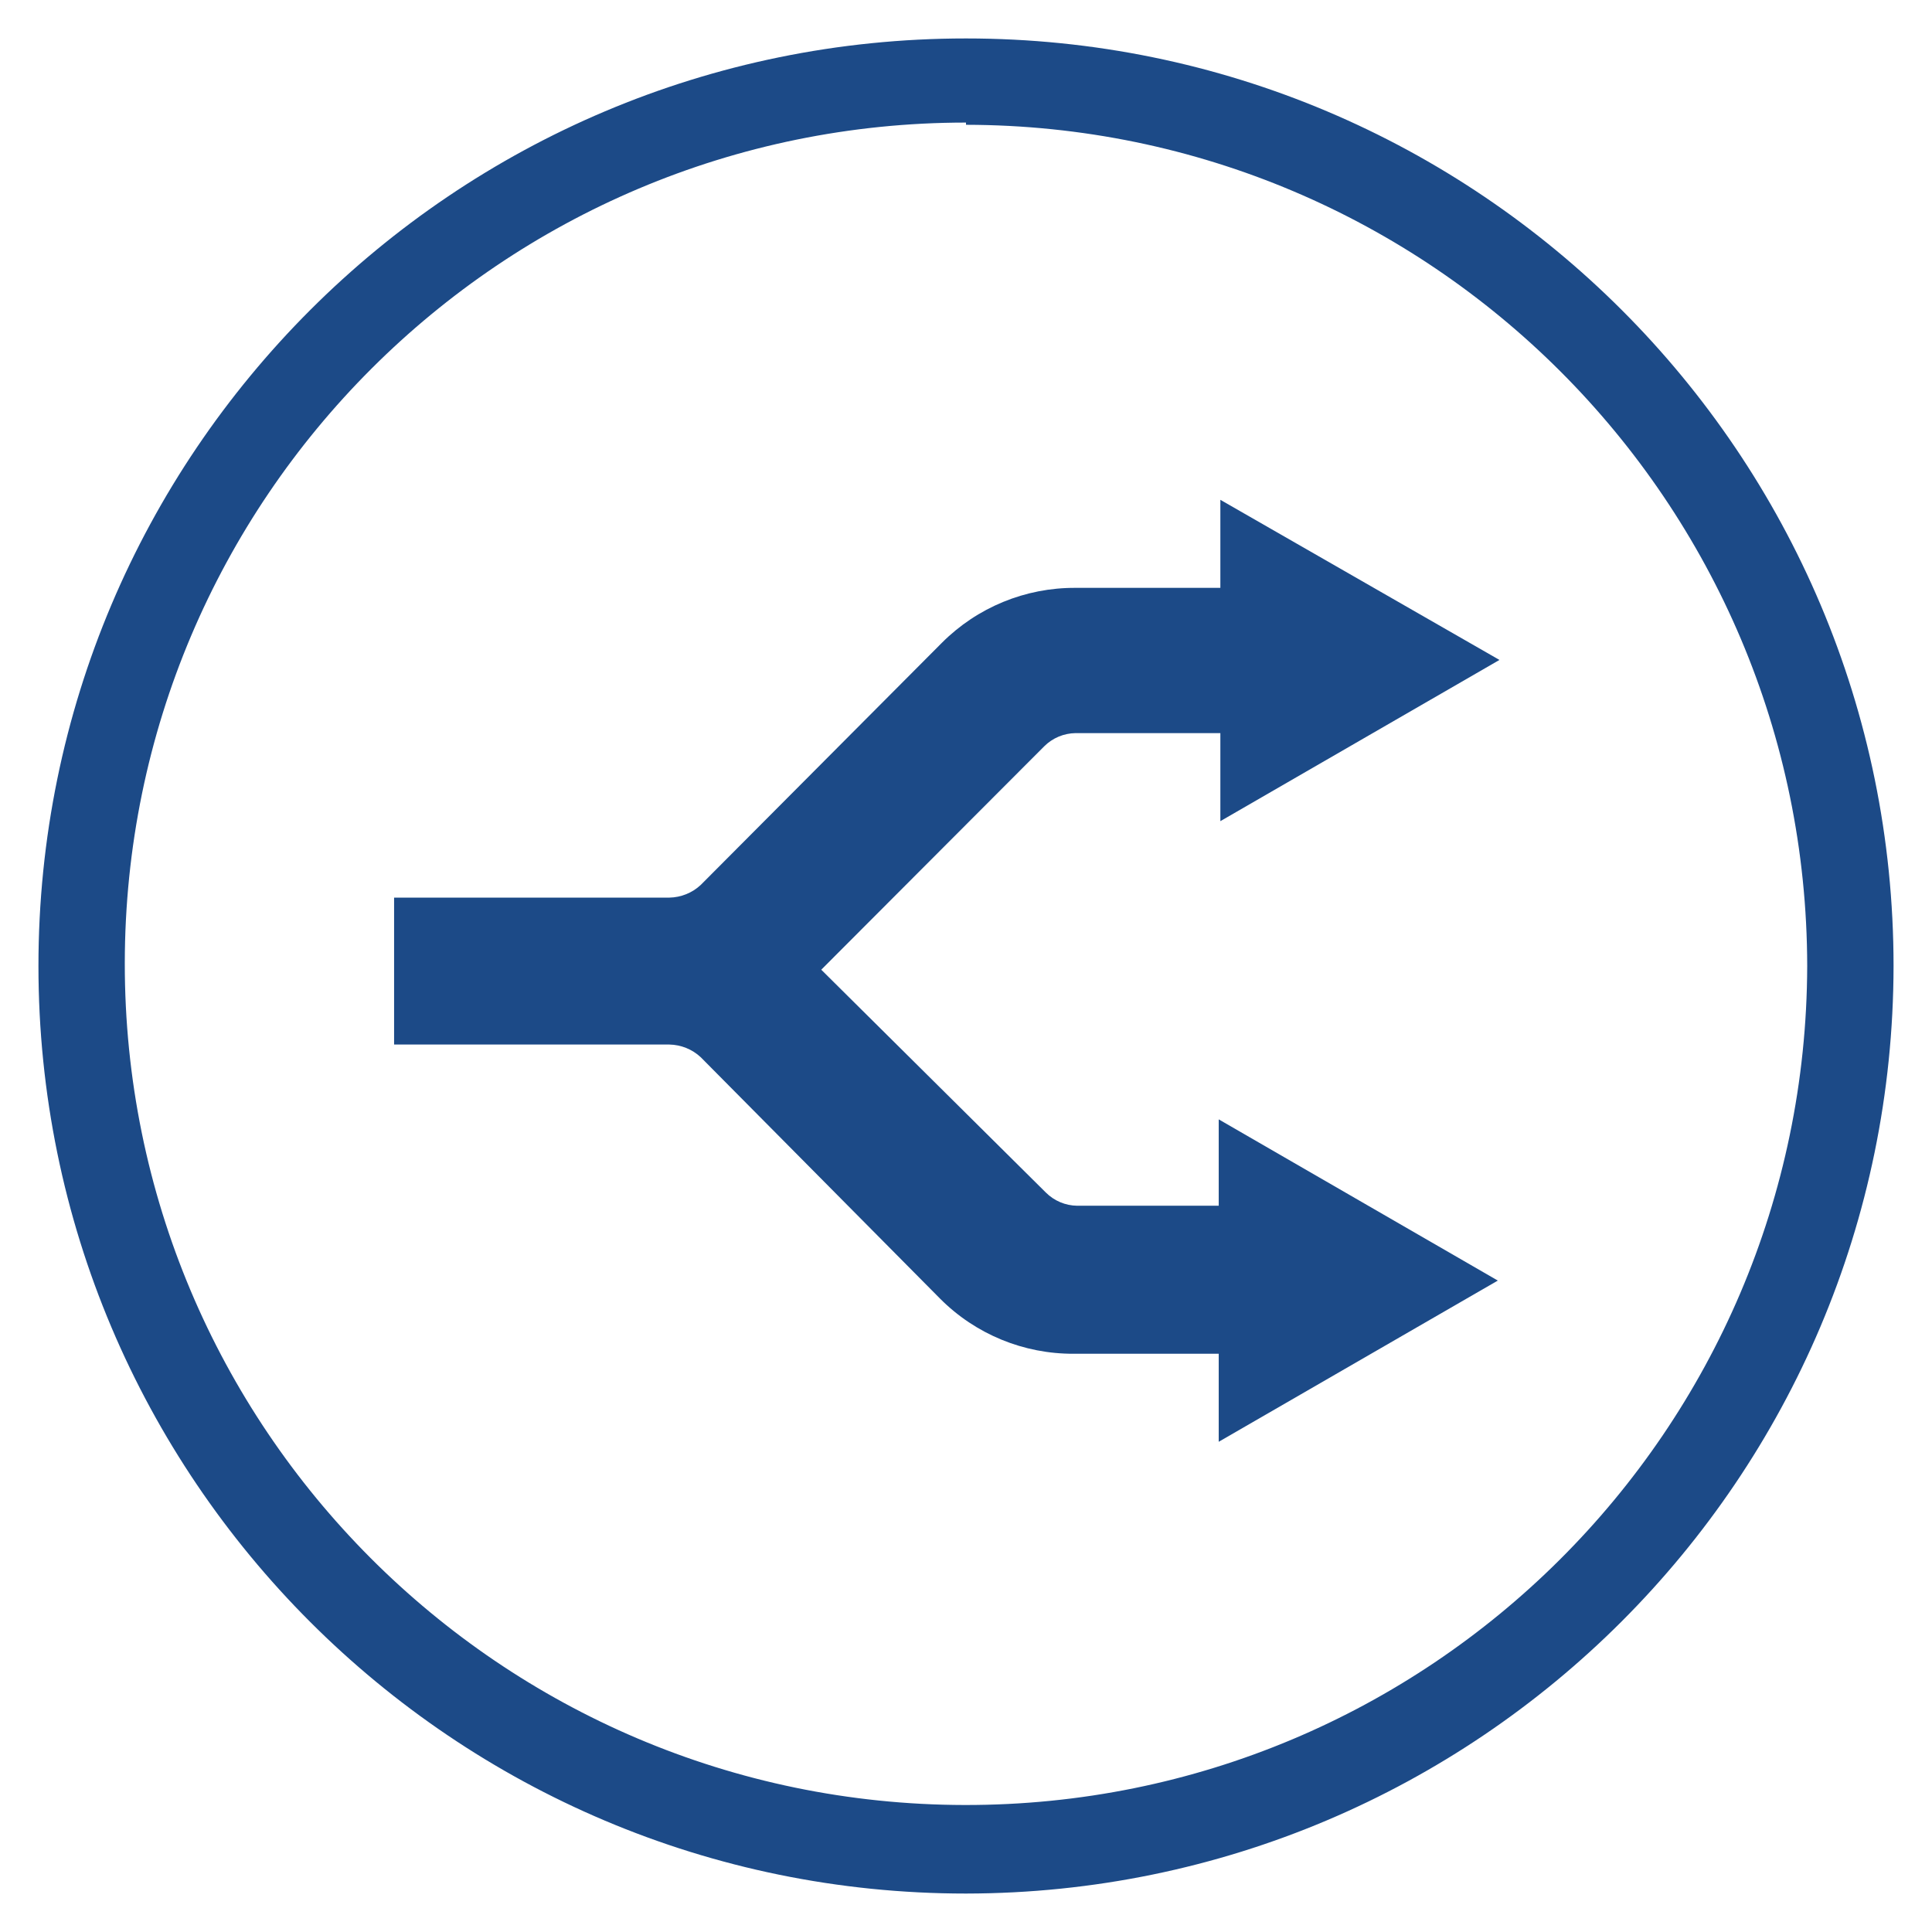 <?xml version="1.0" encoding="UTF-8"?>
<svg width="120px" height="120px" viewBox="0 0 120 120" version="1.1" xmlns="http://www.w3.org/2000/svg" xmlns:xlink="http://www.w3.org/1999/xlink">
    <title>ICON_DIVERGENCE</title>
    <g id="Page-1" stroke="none" stroke-width="1" fill="none" fill-rule="evenodd">
        <g id="ICON_DIVERGENCE" fill="#1C4A87" fill-rule="nonzero">
            <path d="M75.902,74.891 L66.909,74.891 C66.178,74.883 65.478,74.588 64.96,74.071 L51.01,60.23 L64.858,46.355 C65.376,45.838 66.075,45.544 66.807,45.535 L75.799,45.535 L75.799,51.003 L93.134,40.99 L75.799,31.045 L75.799,36.513 L66.807,36.513 C63.691,36.493 60.698,37.724 58.498,39.93 L43.522,54.967 C42.992,55.46 42.298,55.74 41.573,55.753 L24.478,55.753 L24.478,64.878 L41.573,64.878 C42.298,64.891 42.992,65.171 43.522,65.664 L58.396,80.667 C60.595,82.873 63.588,84.104 66.704,84.084 L75.697,84.084 L75.697,89.552 L93.032,79.539 L75.697,69.526 L75.697,74.891 L75.902,74.891 Z" id="Path"></path>
            <path d="M60,117.612 C28.182,117.612 2.388,91.818 2.388,60 C2.388,28.182 28.182,2.388 60,2.388 C91.818,2.388 117.612,28.182 117.612,60 C117.574,91.802 91.802,117.574 60,117.612 Z M60,7.613 C31.161,7.613 7.776,30.978 7.751,59.817 C7.725,88.655 31.07,112.061 59.909,112.112 C88.747,112.162 112.174,88.839 112.249,60 C112.212,31.159 88.841,7.788 60,7.751 L60,7.613 Z" id="Shape"></path>
        </g>
    </g>
</svg>